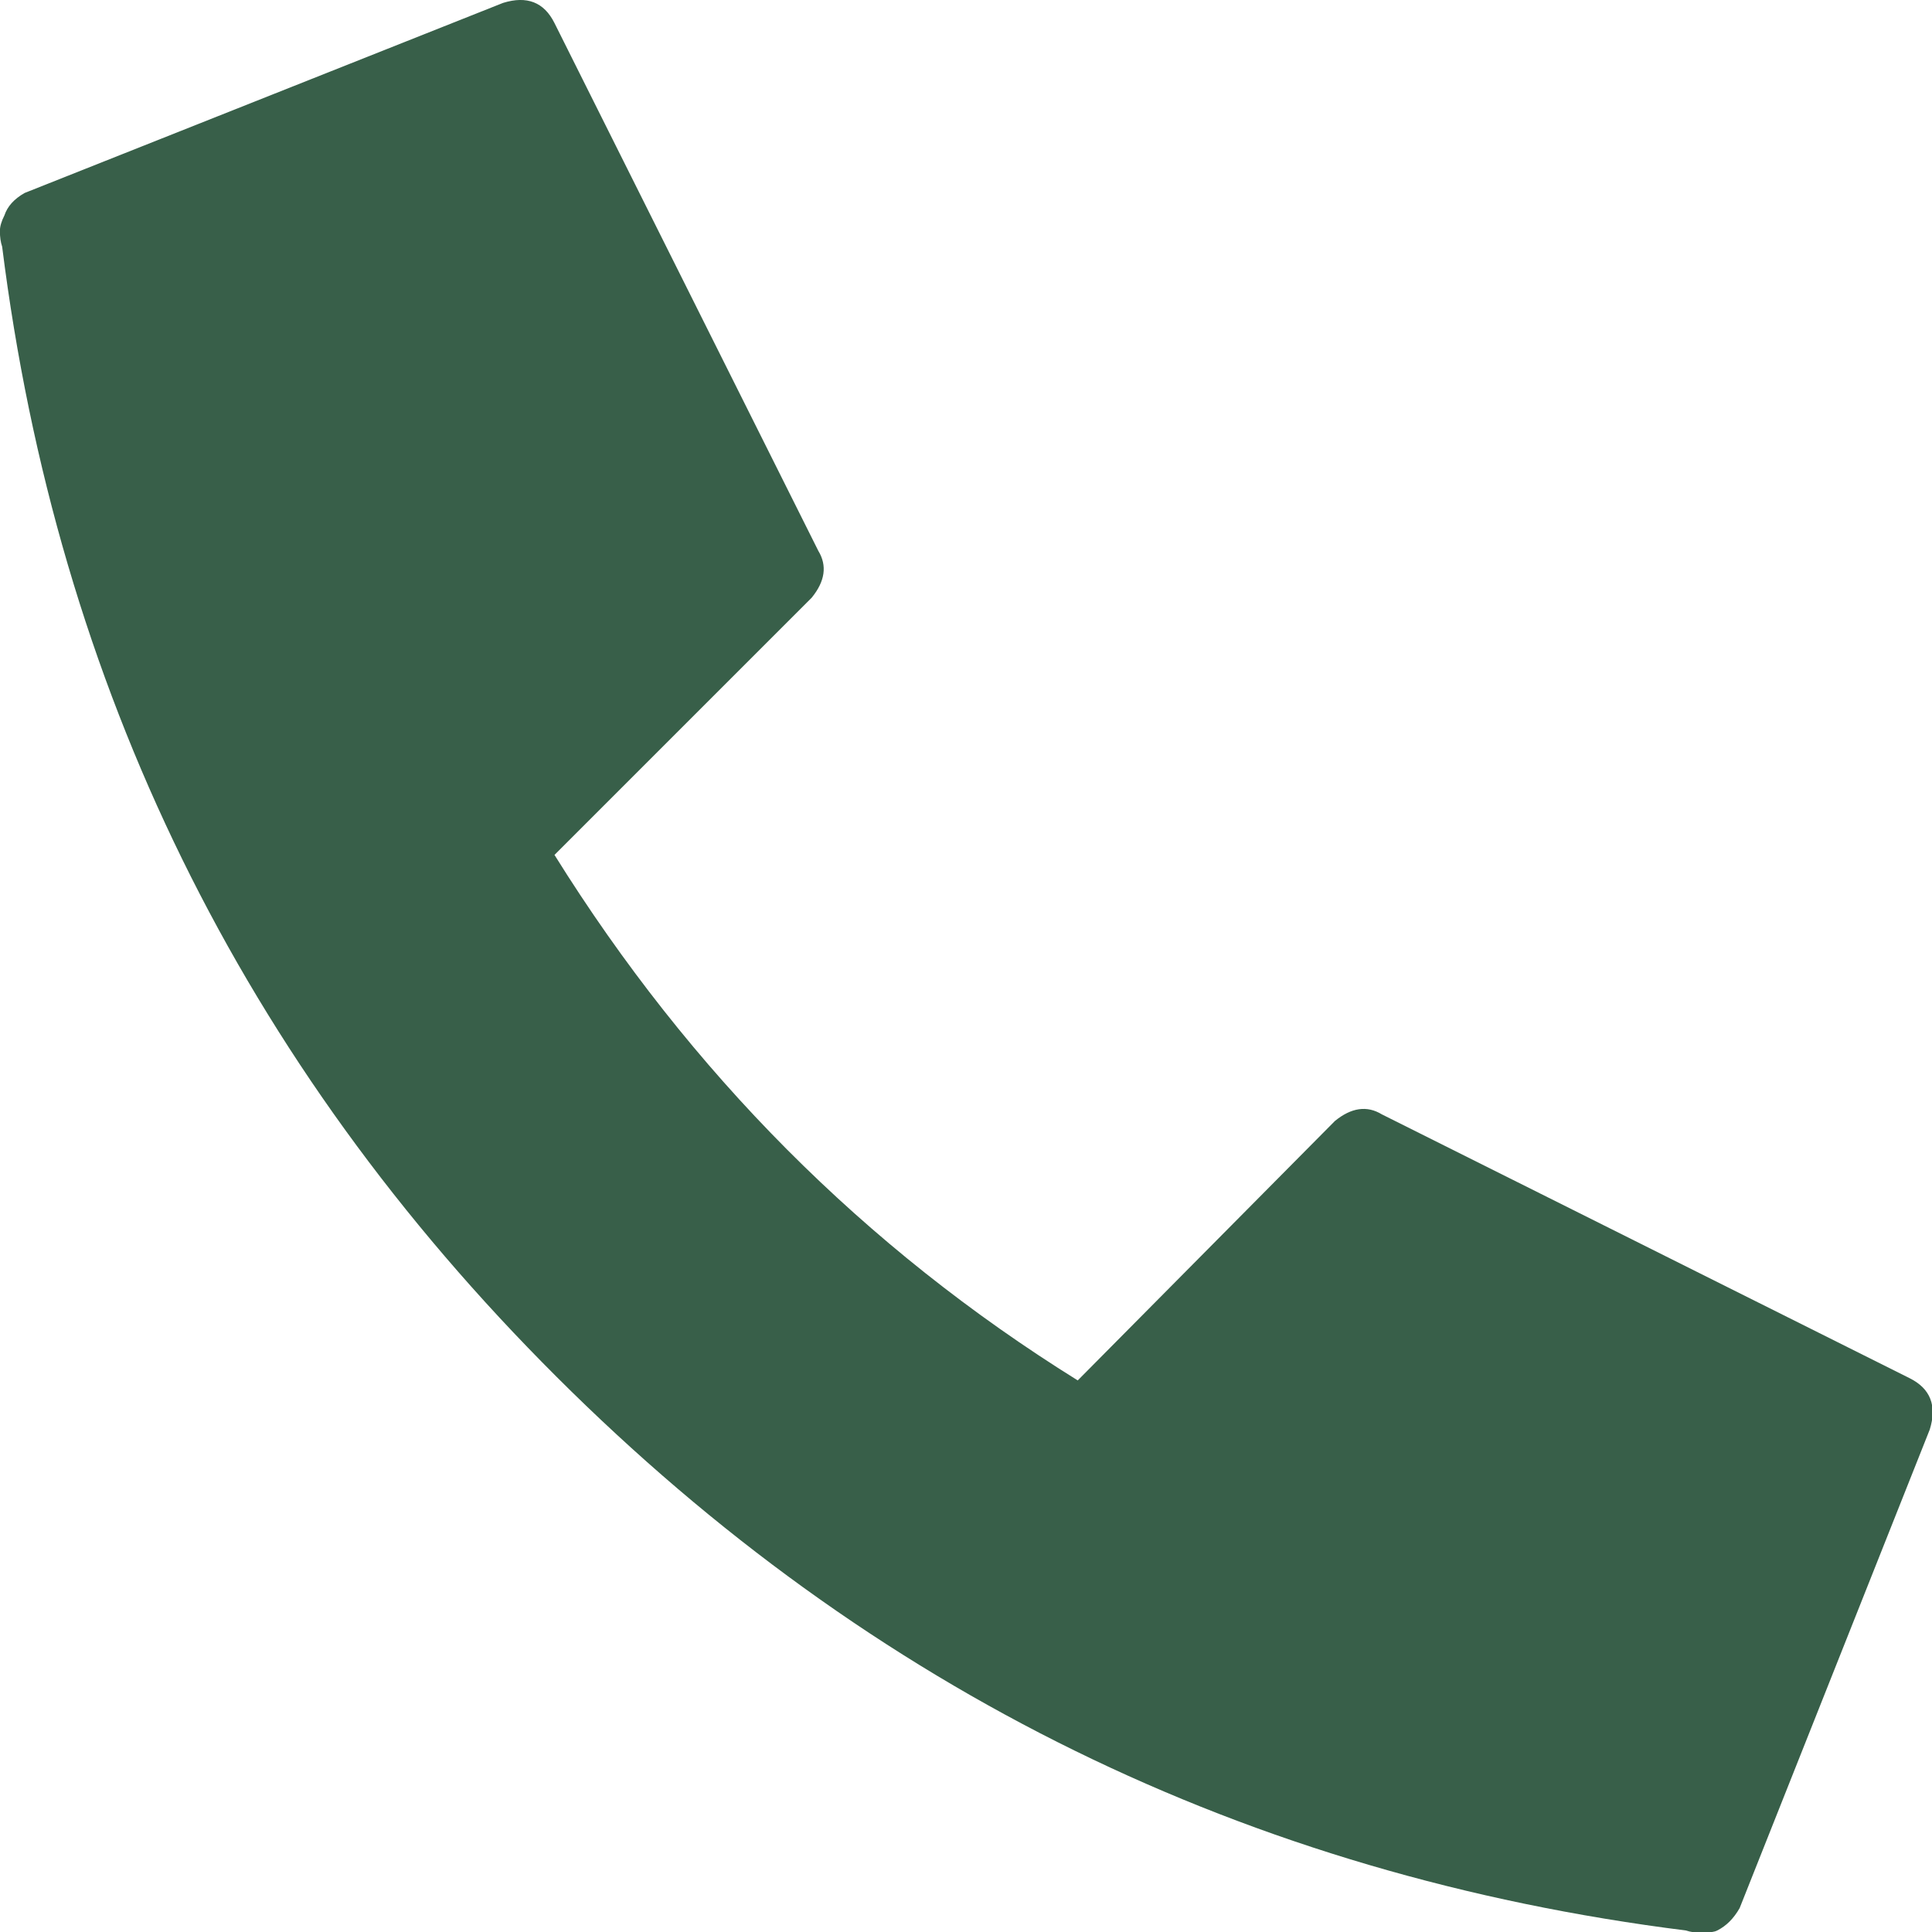 <?xml version="1.0" encoding="UTF-8"?>
<svg width="18px" height="18px" viewBox="0 0 18 18" version="1.1" xmlns="http://www.w3.org/2000/svg" xmlns:xlink="http://www.w3.org/1999/xlink">
    <title>A265D0EB-8AEC-4E8A-BBC4-9A46C3A818EC</title>
    <g id="Page-1" stroke="none" stroke-width="1" fill="none" fill-rule="evenodd">
        <g id="contactpagina" transform="translate(-298, -1436)" fill="#385F49" fill-rule="nonzero">
            <g id="Group-5" transform="translate(245, 1200)">
                <path d="M55.152,254.007 C55.208,254.007 55.257,254 55.298,253.986 C59.382,253.472 62.889,251.753 65.819,248.829 C68.75,245.906 70.472,242.395 70.986,238.298 C71,238.257 71.007,238.208 71.007,238.152 C71.007,238.111 70.993,238.062 70.965,238.007 C70.937,237.923 70.875,237.854 70.777,237.798 L70.777,237.798 L66.319,236.027 C66.097,235.958 65.937,236.02 65.84,236.215 L65.84,236.215 L63.382,241.132 C63.298,241.27 63.319,241.416 63.444,241.569 L63.444,241.569 L65.84,243.965 C64.576,245.993 62.951,247.625 60.965,248.861 L60.965,248.861 L58.569,246.444 C58.416,246.319 58.27,246.298 58.132,246.382 L58.132,246.382 L53.215,248.84 C53.02,248.937 52.958,249.097 53.027,249.319 L53.027,249.319 L54.798,253.777 C54.854,253.875 54.923,253.944 55.007,253.986 C55.034,254 55.083,254.007 55.152,254.007 Z" id="p" transform="translate(62.003, 245.003) scale(-1, 1) translate(-62.003, -245.003) "></path>
            </g>
        </g>
    </g>
</svg>